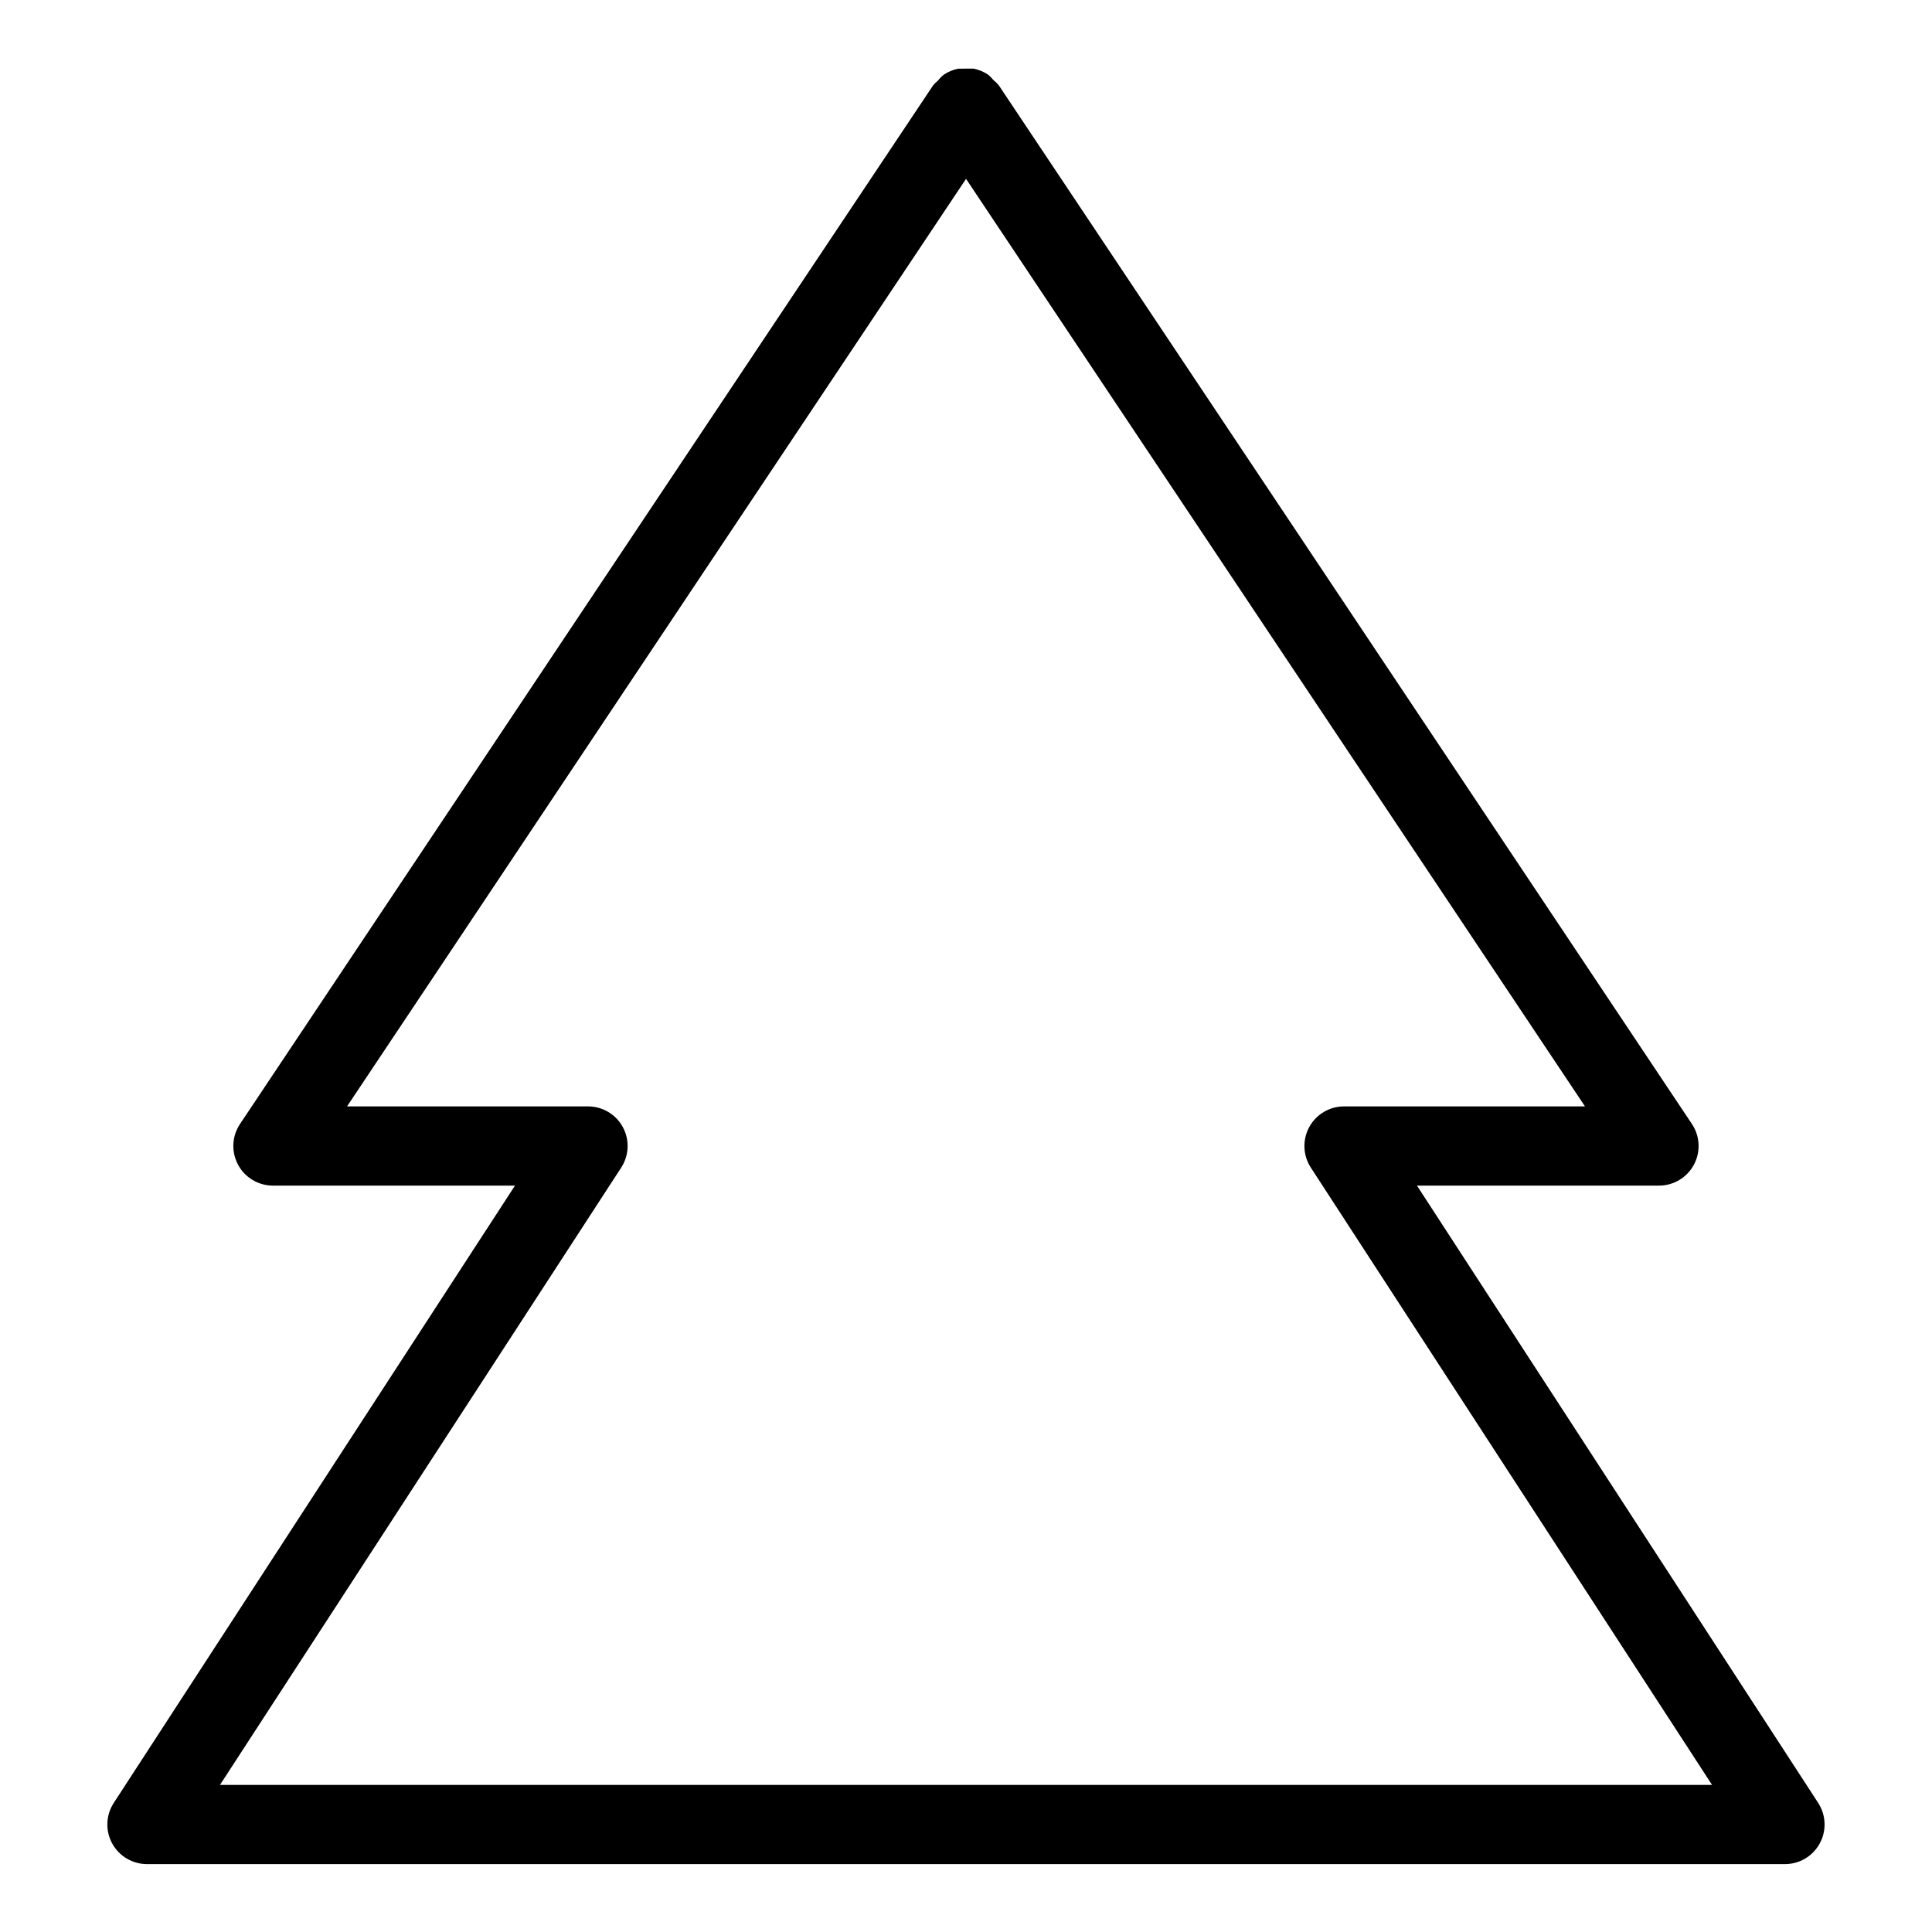 <?xml version="1.0" encoding="UTF-8"?>
<!-- Uploaded to: SVG Repo, www.svgrepo.com, Generator: SVG Repo Mixer Tools -->
<svg fill="#000000" width="800px" height="800px" version="1.1" viewBox="144 144 512 512" xmlns="http://www.w3.org/2000/svg">
 <path d="m625.84 621.79-106.33-163.59h64.141-0.004c3.871 0 7.43-2.133 9.258-5.547 1.824-3.414 1.625-7.555-0.523-10.777l-183.62-275.16-0.008-0.016-0.027-0.043h-0.004c-0.434-0.531-0.922-1.016-1.457-1.449-0.43-0.535-0.914-1.023-1.449-1.457l-0.023-0.008c-1.148-0.762-2.441-1.289-3.793-1.555-1.348-0.012-2.695-0.008-4.043 0.008-1.344 0.262-2.621 0.789-3.766 1.543l-0.027 0.012c-0.594 0.473-1.129 1.012-1.598 1.605-0.477 0.391-0.914 0.828-1.309 1.301l-0.027 0.043-0.008 0.016-183.62 275.16c-2.148 3.223-2.348 7.363-0.523 10.777 1.828 3.414 5.387 5.547 9.258 5.547h64.141l-106.33 163.59c-2.102 3.227-2.262 7.344-0.426 10.727 1.836 3.383 5.375 5.488 9.223 5.488h434.09c3.848 0 7.391-2.106 9.227-5.488 1.836-3.383 1.672-7.5-0.426-10.727zm-225.84-4.777h-197.7l106.33-163.59c2.098-3.227 2.262-7.344 0.426-10.727-1.836-3.383-5.375-5.488-9.227-5.488h-63.859l164.04-245.81 164.03 245.81h-63.859c-3.848 0-7.387 2.106-9.223 5.488-1.836 3.383-1.676 7.5 0.422 10.727l106.33 163.59z"/>
</svg>